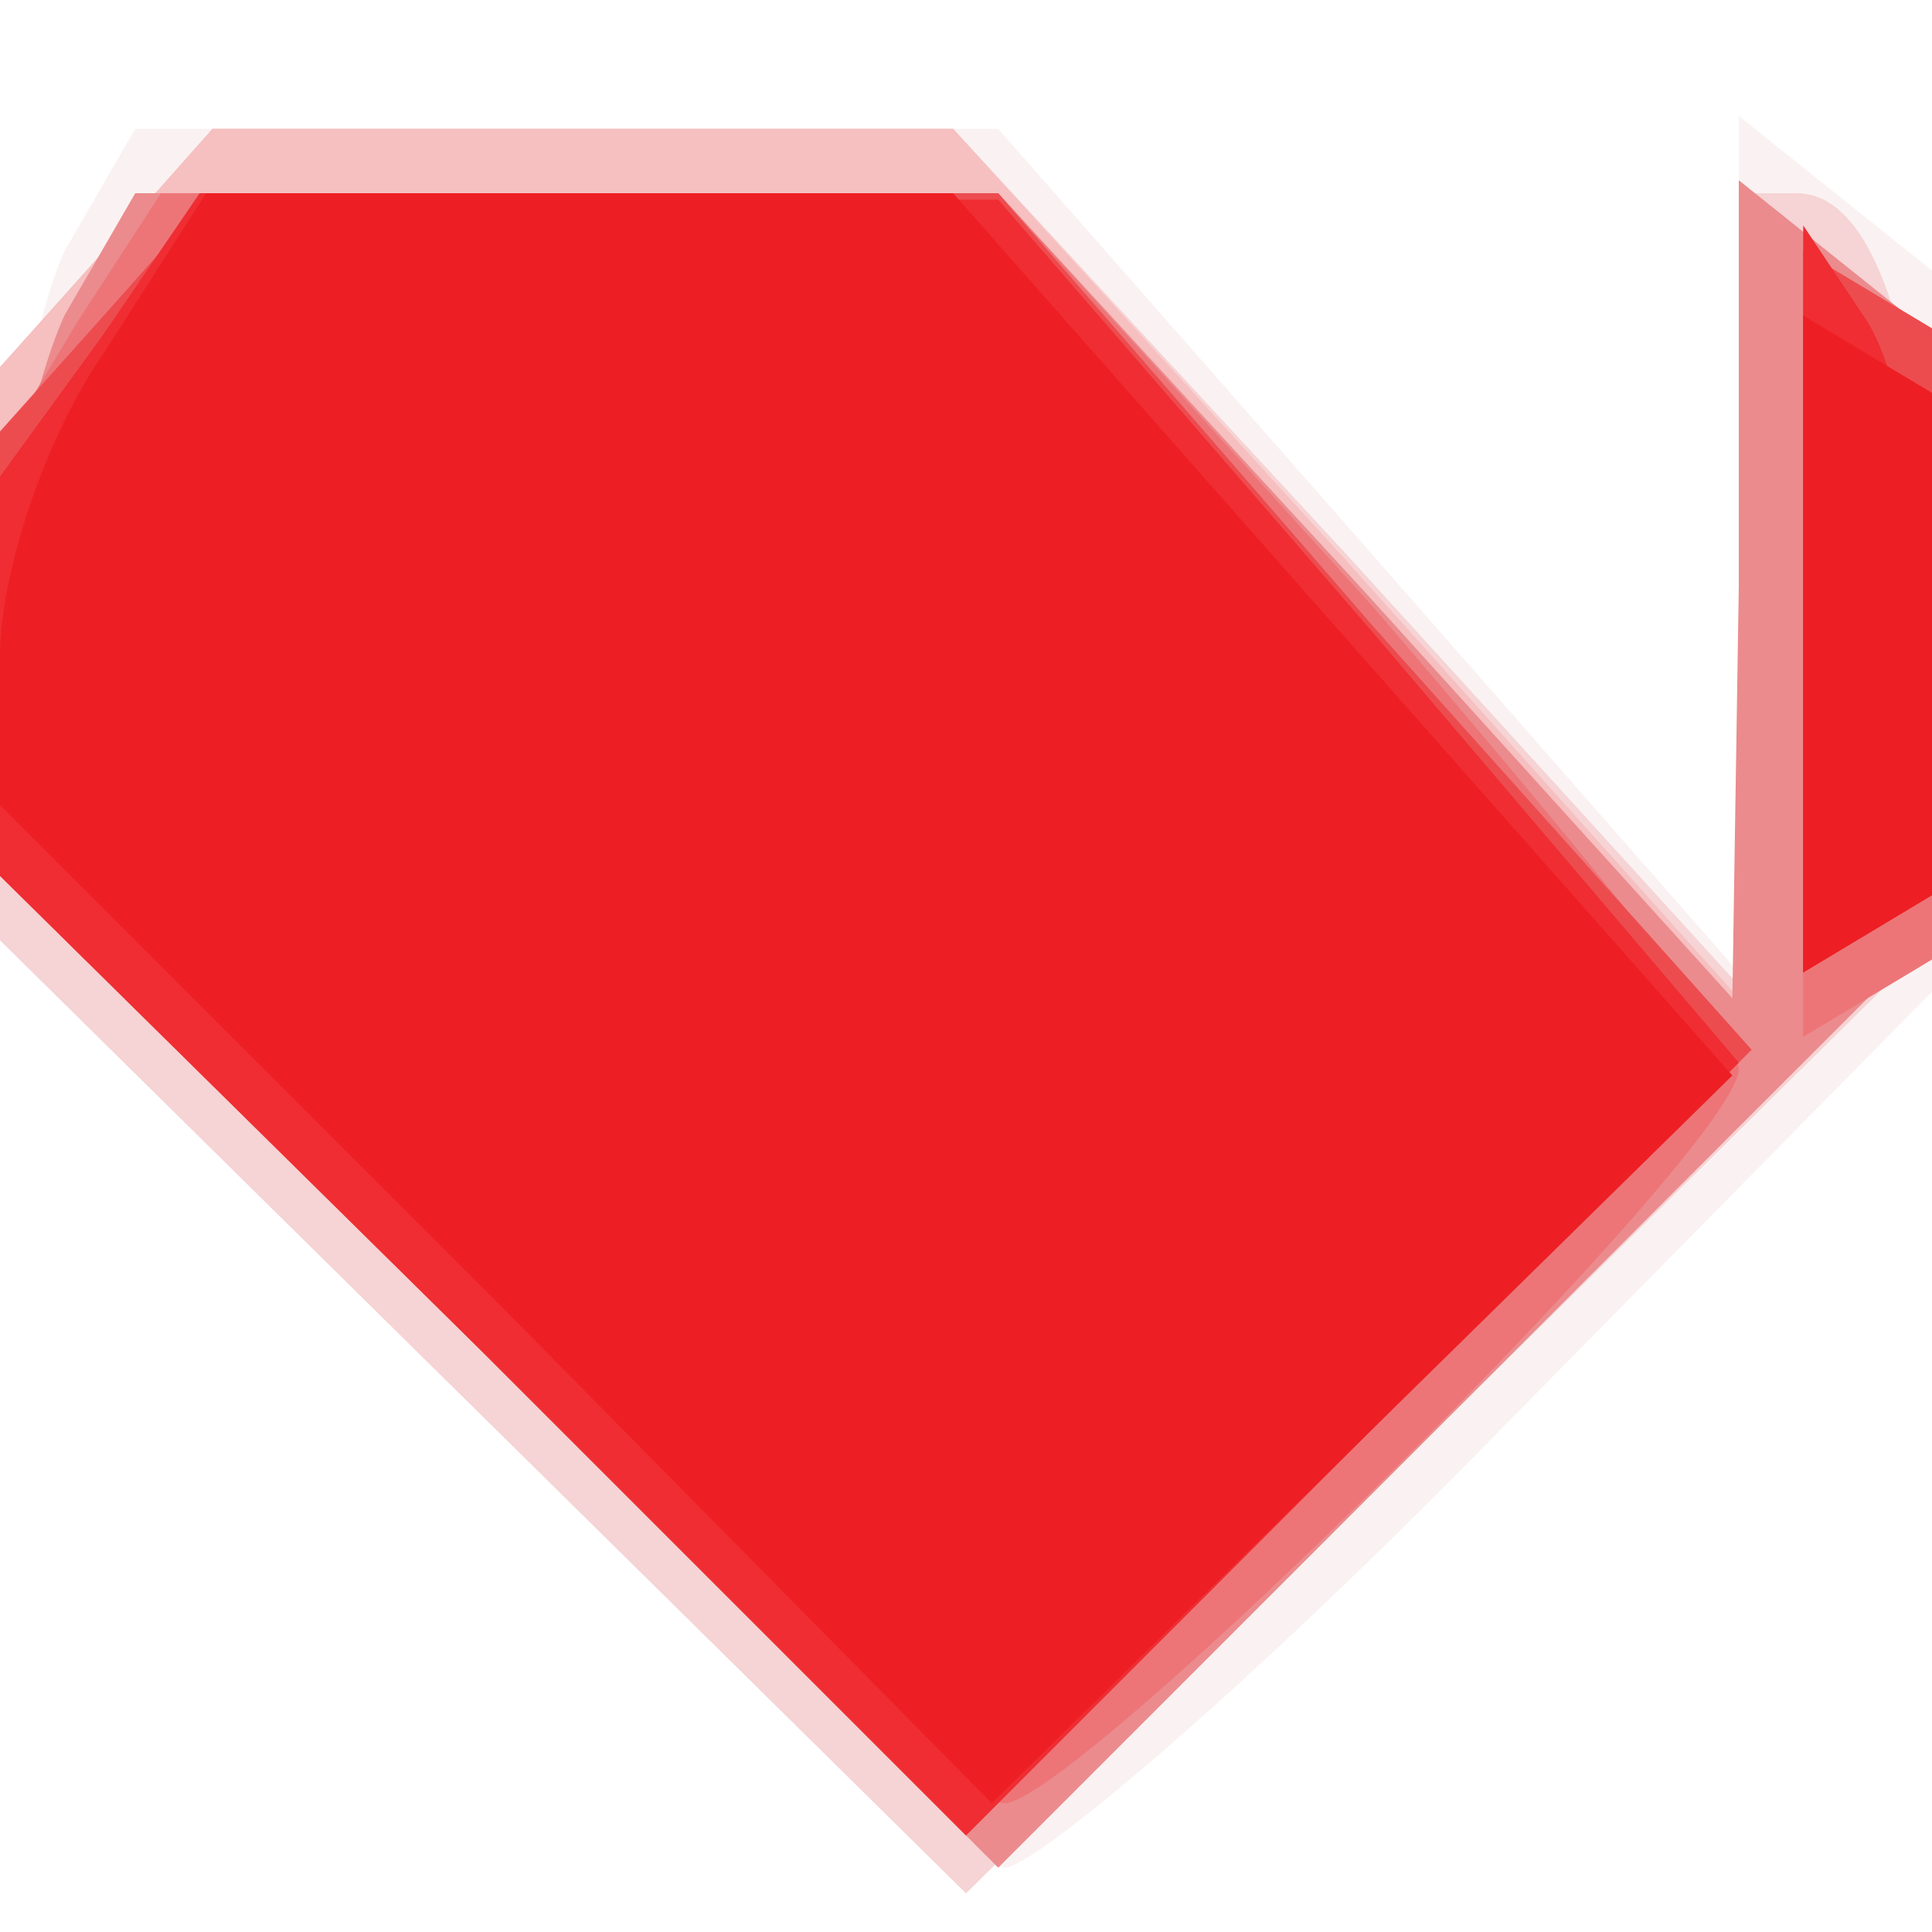 <?xml version="1.0"?><svg version="1.2" baseProfile="tiny-ps" viewBox="0 0 30 30" xmlns="http://www.w3.org/2000/svg" xmlns:xlink="http://www.w3.org/1999/xlink"><rect x="0" y="0" width="30" height="30" fill="#333333" stroke="none"/><title>domeinlogo</title><g><g fill="#fff" transform="matrix(.1 0 0 -.1 0 30)"><path d="M0 150V0h300v300H0V150z"/></g><g fill="#faf2f2" transform="matrix(.1 0 0 -.1 0 30)"><path d="M10 261c-5-11-10-39-10-63v-44l73-72c40-39 77-72 83-72 5 0 40 30 77 68l67 68v112l-15 12-15 12V149l-57 65-58 66H21l-11-19z"/></g><g fill="#f6d3d4" transform="matrix(.1 0 0 -.1 0 30)"><path d="M17 262L0 243v-89l75-74 75-74 75 74 75 74v42c0 47-8 74-21 74h-9V147l-61 67-61 66H33l-16-18z"/></g><g fill="#f6bfc0" transform="matrix(.1 0 0 -.1 0 30)"><path d="M17 262L0 243v-78l78-78 77-77 73 73 72 72v93l-15 12-15 12V145l-61 68-61 67H33l-16-18z"/></g><g fill="#eb8b8d" transform="matrix(.1 0 0 -.1 0 30)"><path d="M10 251c-5-11-10-35-10-53v-33l78-78 77-77 73 73 72 72v93l-15 12-15 12v-63l-1-64-57 63-57 62H21l-11-19z"/></g><g fill="#ed7578" transform="matrix(.1 0 0 -.1 0 30)"><path d="M12 250L0 230v-66l73-72c40-39 77-72 83-72 11 0 114 102 114 114 0 4-26 36-57 72l-58 64H25l-13-20zm268-50v-61l10 6 10 6v98l-10 6-10 6v-61z"/></g><g fill="#ed4c4f" transform="matrix(.1 0 0 -.1 0 30)"><path d="M17 252L0 233v-69l75-74 75-75 61 61 61 61-59 66-58 67H33l-16-18zm263-47v-56l10 6 10 6v88l-10 6-10 6v-56z"/></g><g fill="#ef2d32" transform="matrix(.1 0 0 -.1 0 30)"><path d="M16 248L0 226v-62l75-74 75-75 60 60 60 60-57 67-58 67H93l-62 1-15-22zm264-41v-58l10 6 10 6v37c0 20-5 44-10 52l-10 15v-58z"/></g><g fill="#ed1f24" transform="matrix(.1 0 0 -.1 0 30)"><path d="M16 245c-9-13-16-34-16-47v-23l77-77 77-78 58 57 57 56-61 69-60 68H32l-16-25zm264-45v-51l10 6 10 6v78l-10 6-10 6v-51z"/></g></g></svg>